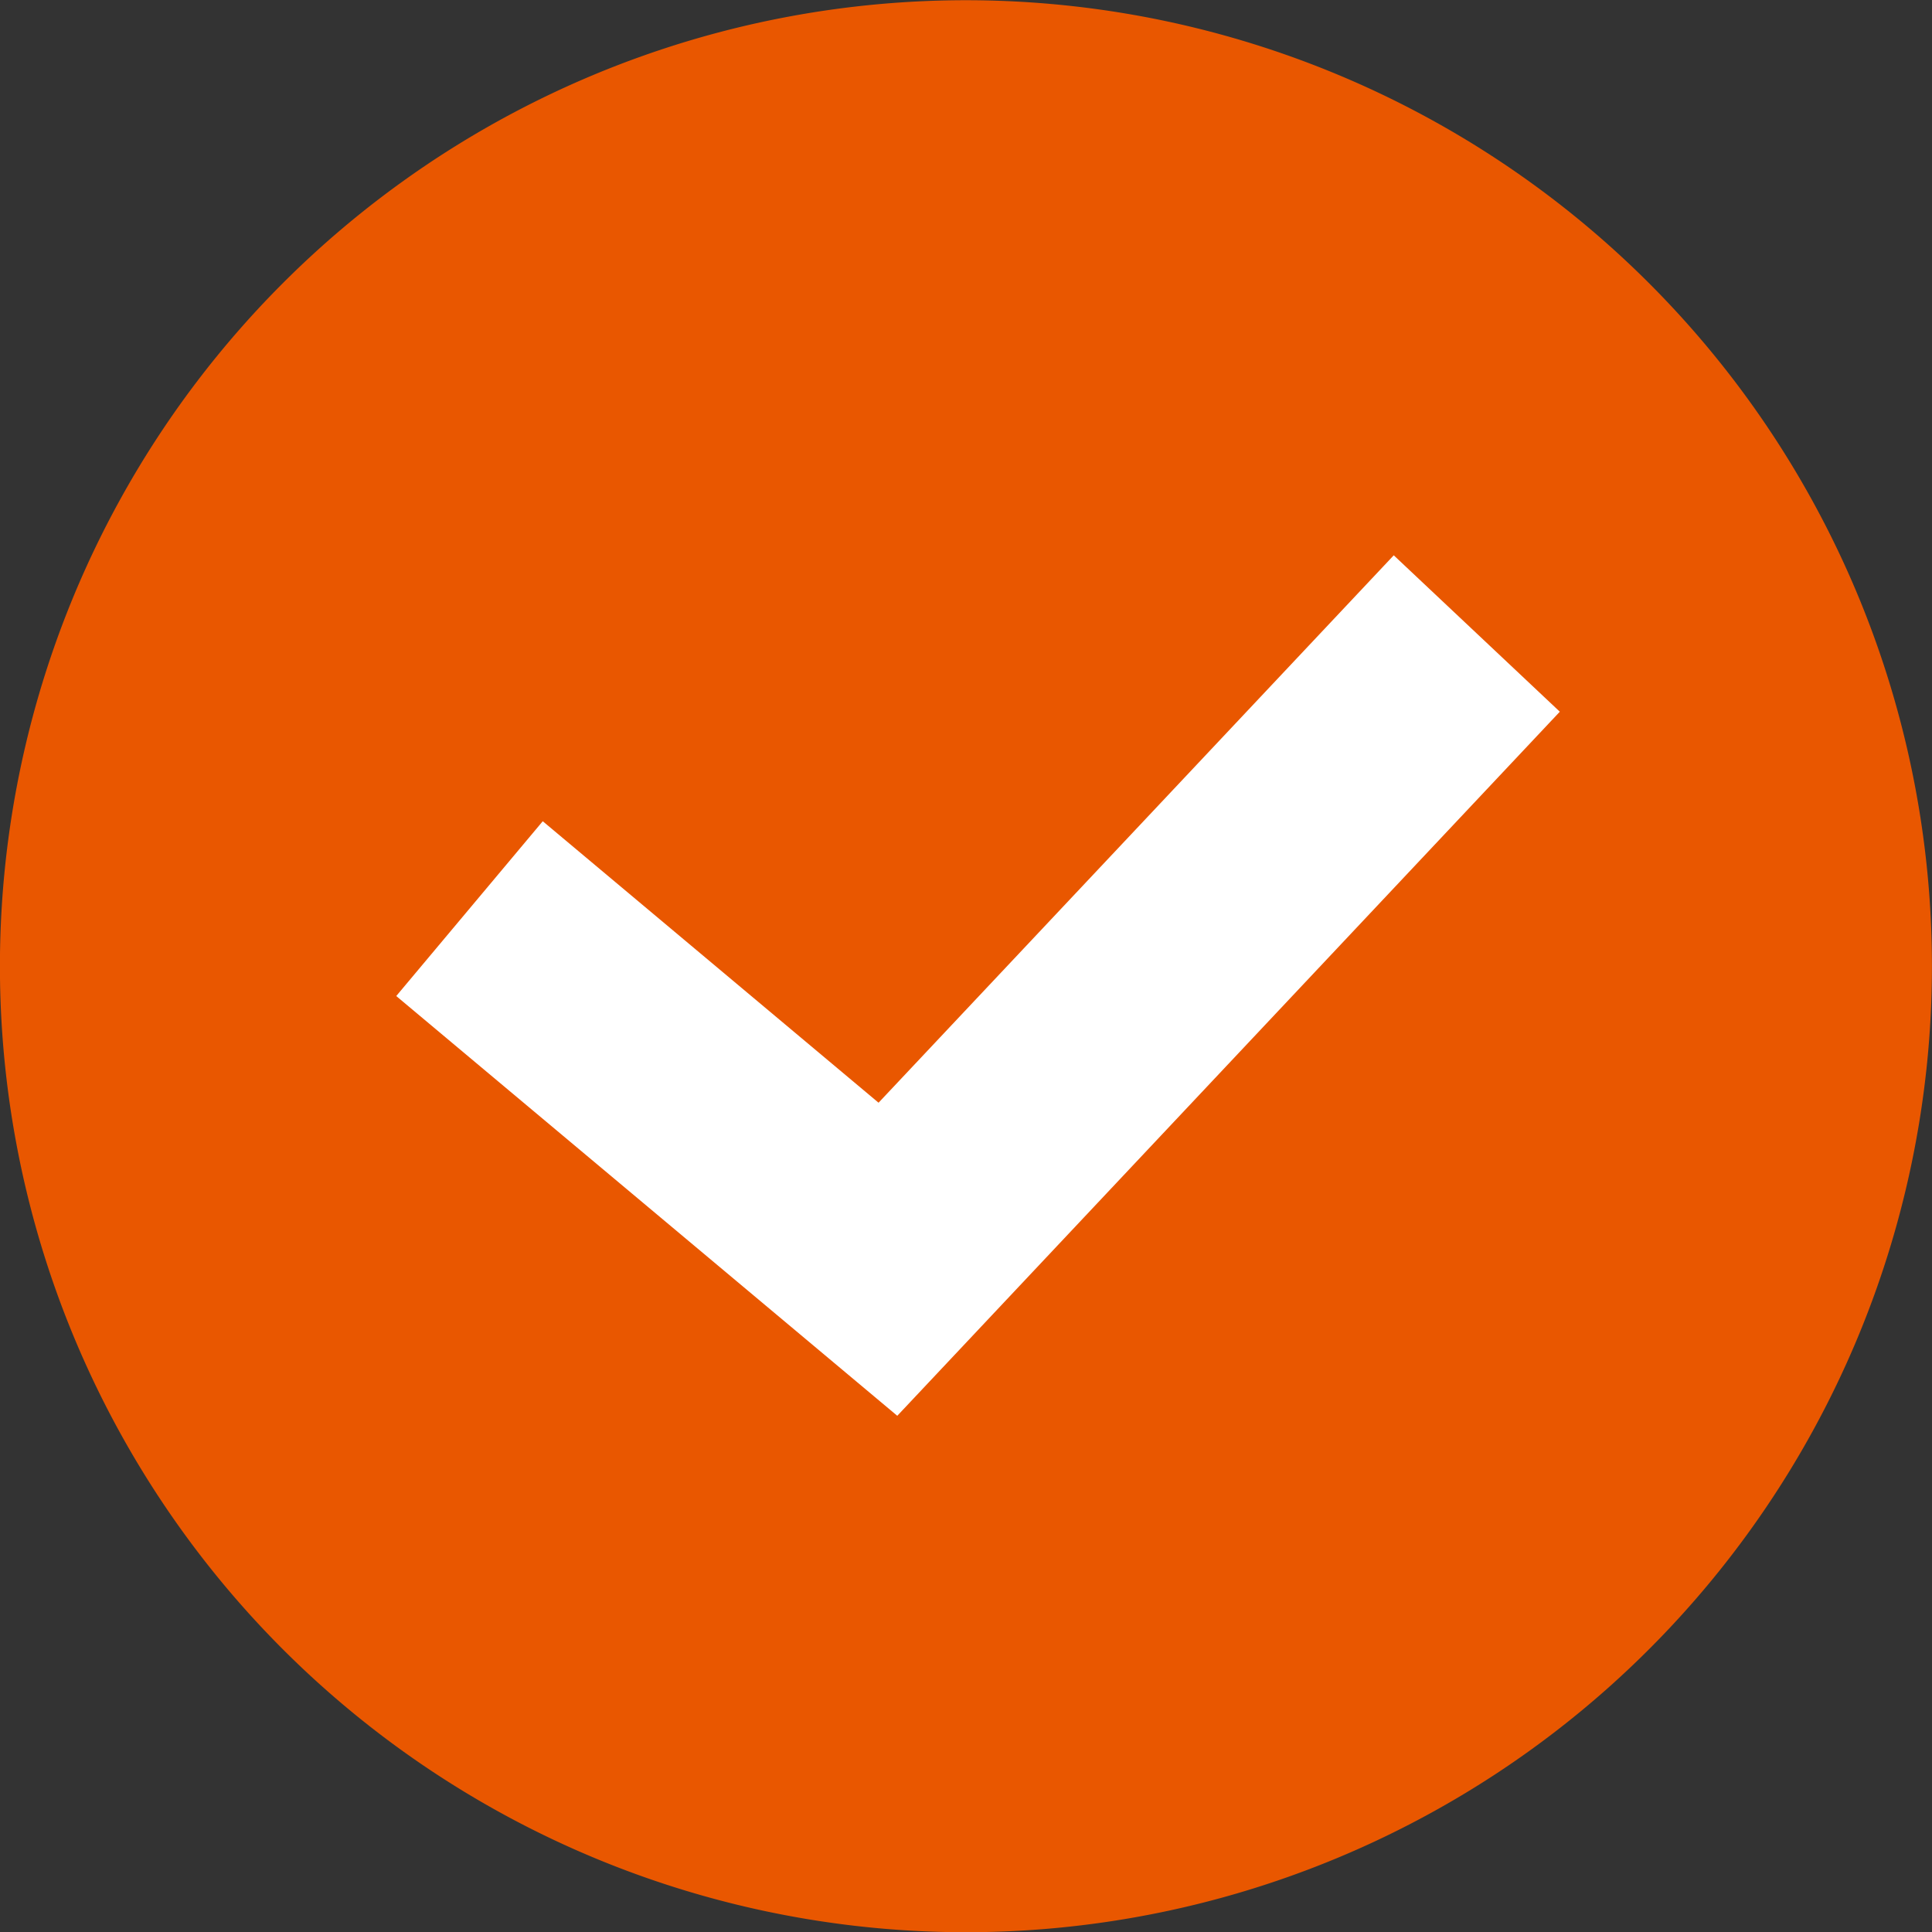 <?xml version="1.0" encoding="UTF-8"?>
<svg xmlns="http://www.w3.org/2000/svg" width="42" height="42" viewBox="0 0 42 42">
  <rect x="0" y="0" width="42" height="42" fill="#333333" stroke="none"/>
  <g id="Grupo_481" data-name="Grupo 481" transform="translate(-111 -1417.964)">
    <path id="Trazado_303" data-name="Trazado 303" d="M120.788,148.933A21,21,0,1,1,102.171,125.8a21,21,0,0,1,18.617,23.136" transform="translate(32.089 1292.291)" fill="#e95700"></path>
    <path id="Trazado_304" data-name="Trazado 304" d="M100.71,159.663l-10.892-9.125,3.185-3.8,7.3,6.119,11.2-11.9,3.61,3.4Z" transform="translate(29.796 1289.079)" fill="#fff"></path>
  </g>
</svg>
